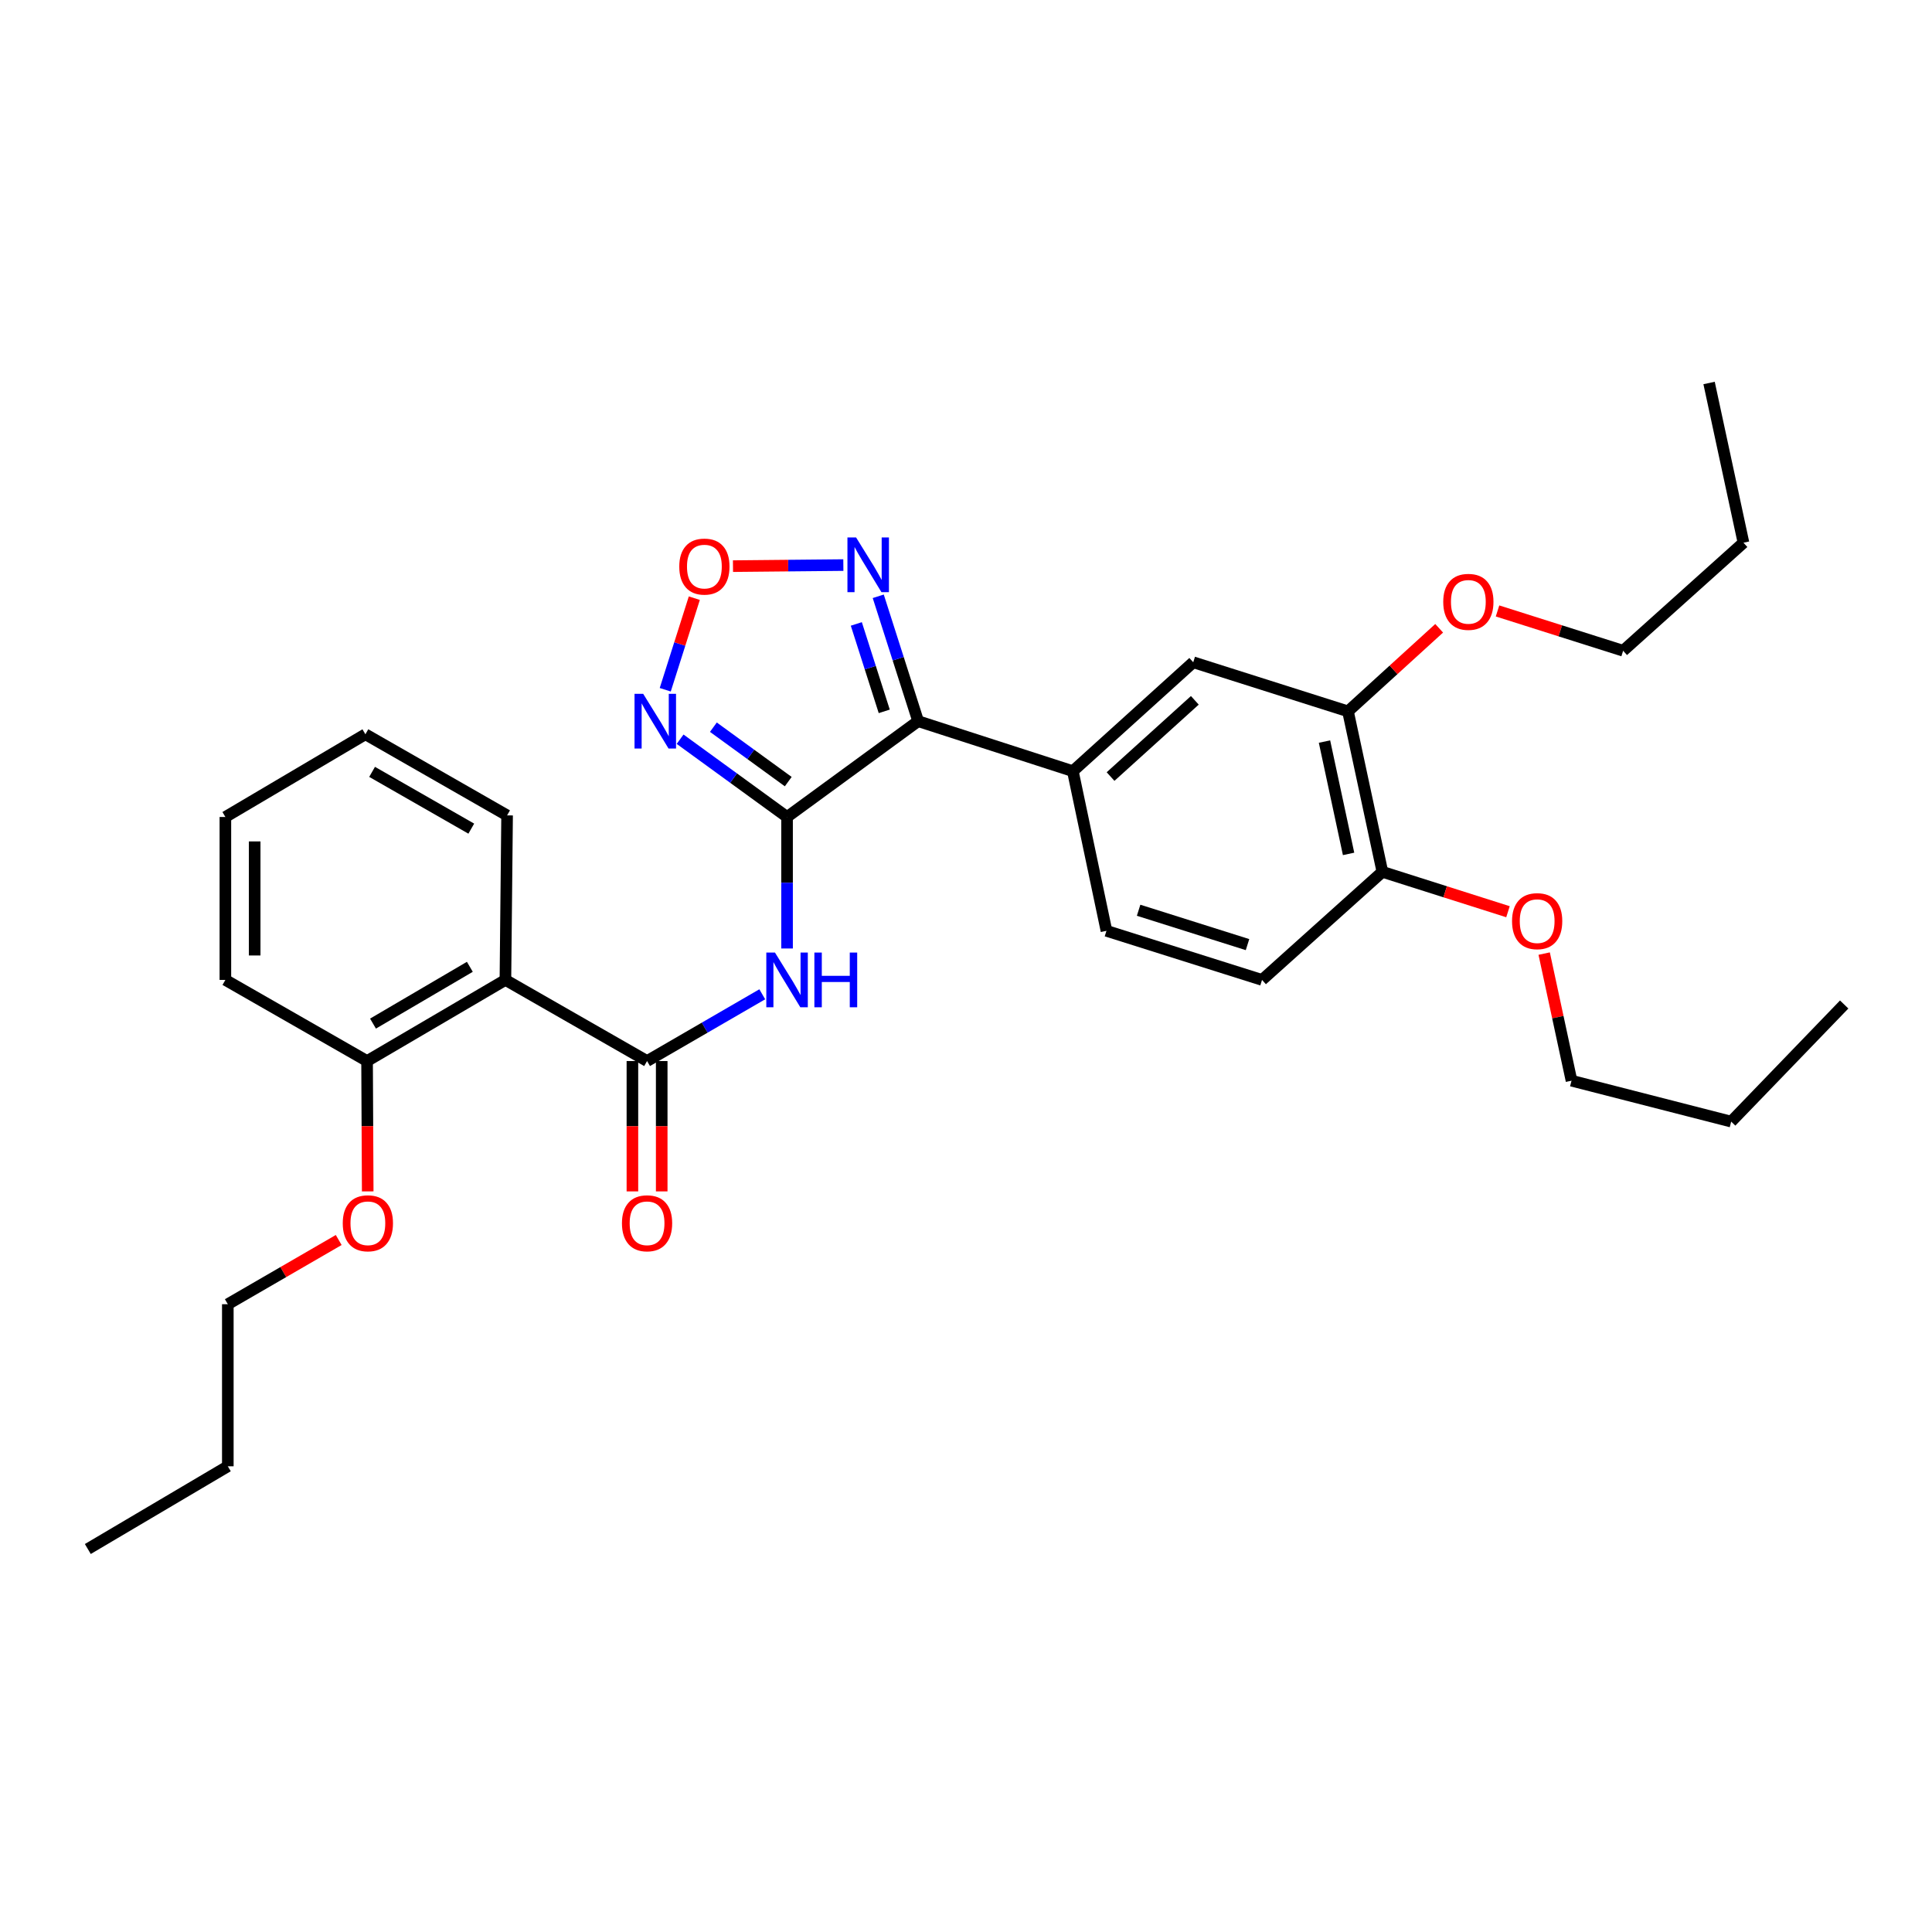 <?xml version='1.0' encoding='iso-8859-1'?>
<svg version='1.1' baseProfile='full'
              xmlns='http://www.w3.org/2000/svg'
                      xmlns:rdkit='http://www.rdkit.org/xml'
                      xmlns:xlink='http://www.w3.org/1999/xlink'
                  xml:space='preserve'
width='1000px' height='1000px' viewBox='0 0 1000 1000'>
<!-- END OF HEADER -->
<rect style='opacity:1.0;fill:#FFFFFF;stroke:none' width='1000' height='1000' x='0' y='0'> </rect>
<path class='bond-0' d='M 407.382,422.868 L 475.23,373.277' style='fill:none;fill-rule:evenodd;stroke:#000000;stroke-width:6px;stroke-linecap:butt;stroke-linejoin:miter;stroke-opacity:1' />
<path class='bond-1' d='M 407.382,422.868 L 407.382,456.901' style='fill:none;fill-rule:evenodd;stroke:#000000;stroke-width:6px;stroke-linecap:butt;stroke-linejoin:miter;stroke-opacity:1' />
<path class='bond-1' d='M 407.382,456.901 L 407.382,490.935' style='fill:none;fill-rule:evenodd;stroke:#0000FF;stroke-width:6px;stroke-linecap:butt;stroke-linejoin:miter;stroke-opacity:1' />
<path class='bond-3' d='M 407.382,422.868 L 379.701,402.743' style='fill:none;fill-rule:evenodd;stroke:#000000;stroke-width:6px;stroke-linecap:butt;stroke-linejoin:miter;stroke-opacity:1' />
<path class='bond-3' d='M 379.701,402.743 L 352.021,382.618' style='fill:none;fill-rule:evenodd;stroke:#0000FF;stroke-width:6px;stroke-linecap:butt;stroke-linejoin:miter;stroke-opacity:1' />
<path class='bond-3' d='M 407.996,404.564 L 388.619,390.477' style='fill:none;fill-rule:evenodd;stroke:#000000;stroke-width:6px;stroke-linecap:butt;stroke-linejoin:miter;stroke-opacity:1' />
<path class='bond-3' d='M 388.619,390.477 L 369.243,376.39' style='fill:none;fill-rule:evenodd;stroke:#0000FF;stroke-width:6px;stroke-linecap:butt;stroke-linejoin:miter;stroke-opacity:1' />
<path class='bond-4' d='M 475.23,373.277 L 464.903,340.957' style='fill:none;fill-rule:evenodd;stroke:#000000;stroke-width:6px;stroke-linecap:butt;stroke-linejoin:miter;stroke-opacity:1' />
<path class='bond-4' d='M 464.903,340.957 L 454.576,308.638' style='fill:none;fill-rule:evenodd;stroke:#0000FF;stroke-width:6px;stroke-linecap:butt;stroke-linejoin:miter;stroke-opacity:1' />
<path class='bond-4' d='M 457.686,368.197 L 450.457,345.573' style='fill:none;fill-rule:evenodd;stroke:#000000;stroke-width:6px;stroke-linecap:butt;stroke-linejoin:miter;stroke-opacity:1' />
<path class='bond-4' d='M 450.457,345.573 L 443.229,322.949' style='fill:none;fill-rule:evenodd;stroke:#0000FF;stroke-width:6px;stroke-linecap:butt;stroke-linejoin:miter;stroke-opacity:1' />
<path class='bond-7' d='M 475.23,373.277 L 555.303,399.151' style='fill:none;fill-rule:evenodd;stroke:#000000;stroke-width:6px;stroke-linecap:butt;stroke-linejoin:miter;stroke-opacity:1' />
<path class='bond-2' d='M 394.548,514.64 L 364.733,531.917' style='fill:none;fill-rule:evenodd;stroke:#0000FF;stroke-width:6px;stroke-linecap:butt;stroke-linejoin:miter;stroke-opacity:1' />
<path class='bond-2' d='M 364.733,531.917 L 334.918,549.194' style='fill:none;fill-rule:evenodd;stroke:#000000;stroke-width:6px;stroke-linecap:butt;stroke-linejoin:miter;stroke-opacity:1' />
<path class='bond-6' d='M 334.918,549.194 L 261.602,507.204' style='fill:none;fill-rule:evenodd;stroke:#000000;stroke-width:6px;stroke-linecap:butt;stroke-linejoin:miter;stroke-opacity:1' />
<path class='bond-10' d='M 327.335,549.194 L 327.335,582.93' style='fill:none;fill-rule:evenodd;stroke:#000000;stroke-width:6px;stroke-linecap:butt;stroke-linejoin:miter;stroke-opacity:1' />
<path class='bond-10' d='M 327.335,582.93 L 327.335,616.666' style='fill:none;fill-rule:evenodd;stroke:#FF0000;stroke-width:6px;stroke-linecap:butt;stroke-linejoin:miter;stroke-opacity:1' />
<path class='bond-10' d='M 342.5,549.194 L 342.5,582.93' style='fill:none;fill-rule:evenodd;stroke:#000000;stroke-width:6px;stroke-linecap:butt;stroke-linejoin:miter;stroke-opacity:1' />
<path class='bond-10' d='M 342.5,582.93 L 342.5,616.666' style='fill:none;fill-rule:evenodd;stroke:#FF0000;stroke-width:6px;stroke-linecap:butt;stroke-linejoin:miter;stroke-opacity:1' />
<path class='bond-5' d='M 344.333,357.016 L 351.854,333.315' style='fill:none;fill-rule:evenodd;stroke:#0000FF;stroke-width:6px;stroke-linecap:butt;stroke-linejoin:miter;stroke-opacity:1' />
<path class='bond-5' d='M 351.854,333.315 L 359.376,309.614' style='fill:none;fill-rule:evenodd;stroke:#FF0000;stroke-width:6px;stroke-linecap:butt;stroke-linejoin:miter;stroke-opacity:1' />
<path class='bond-31' d='M 436.514,292.479 L 407.951,292.757' style='fill:none;fill-rule:evenodd;stroke:#0000FF;stroke-width:6px;stroke-linecap:butt;stroke-linejoin:miter;stroke-opacity:1' />
<path class='bond-31' d='M 407.951,292.757 L 379.389,293.035' style='fill:none;fill-rule:evenodd;stroke:#FF0000;stroke-width:6px;stroke-linecap:butt;stroke-linejoin:miter;stroke-opacity:1' />
<path class='bond-11' d='M 261.602,507.204 L 189.996,549.194' style='fill:none;fill-rule:evenodd;stroke:#000000;stroke-width:6px;stroke-linecap:butt;stroke-linejoin:miter;stroke-opacity:1' />
<path class='bond-11' d='M 243.19,500.42 L 193.066,529.814' style='fill:none;fill-rule:evenodd;stroke:#000000;stroke-width:6px;stroke-linecap:butt;stroke-linejoin:miter;stroke-opacity:1' />
<path class='bond-16' d='M 261.602,507.204 L 262.47,422.042' style='fill:none;fill-rule:evenodd;stroke:#000000;stroke-width:6px;stroke-linecap:butt;stroke-linejoin:miter;stroke-opacity:1' />
<path class='bond-8' d='M 555.303,399.151 L 617.615,342.787' style='fill:none;fill-rule:evenodd;stroke:#000000;stroke-width:6px;stroke-linecap:butt;stroke-linejoin:miter;stroke-opacity:1' />
<path class='bond-8' d='M 574.823,401.943 L 618.442,362.488' style='fill:none;fill-rule:evenodd;stroke:#000000;stroke-width:6px;stroke-linecap:butt;stroke-linejoin:miter;stroke-opacity:1' />
<path class='bond-13' d='M 555.303,399.151 L 572.701,481.793' style='fill:none;fill-rule:evenodd;stroke:#000000;stroke-width:6px;stroke-linecap:butt;stroke-linejoin:miter;stroke-opacity:1' />
<path class='bond-9' d='M 617.615,342.787 L 697.713,368.197' style='fill:none;fill-rule:evenodd;stroke:#000000;stroke-width:6px;stroke-linecap:butt;stroke-linejoin:miter;stroke-opacity:1' />
<path class='bond-15' d='M 697.713,368.197 L 721.312,346.698' style='fill:none;fill-rule:evenodd;stroke:#000000;stroke-width:6px;stroke-linecap:butt;stroke-linejoin:miter;stroke-opacity:1' />
<path class='bond-15' d='M 721.312,346.698 L 744.91,325.199' style='fill:none;fill-rule:evenodd;stroke:#FF0000;stroke-width:6px;stroke-linecap:butt;stroke-linejoin:miter;stroke-opacity:1' />
<path class='bond-32' d='M 697.713,368.197 L 715.524,451.26' style='fill:none;fill-rule:evenodd;stroke:#000000;stroke-width:6px;stroke-linecap:butt;stroke-linejoin:miter;stroke-opacity:1' />
<path class='bond-32' d='M 685.556,383.836 L 698.024,441.98' style='fill:none;fill-rule:evenodd;stroke:#000000;stroke-width:6px;stroke-linecap:butt;stroke-linejoin:miter;stroke-opacity:1' />
<path class='bond-17' d='M 189.996,549.194 L 190.162,582.93' style='fill:none;fill-rule:evenodd;stroke:#000000;stroke-width:6px;stroke-linecap:butt;stroke-linejoin:miter;stroke-opacity:1' />
<path class='bond-17' d='M 190.162,582.93 L 190.329,616.666' style='fill:none;fill-rule:evenodd;stroke:#FF0000;stroke-width:6px;stroke-linecap:butt;stroke-linejoin:miter;stroke-opacity:1' />
<path class='bond-19' d='M 189.996,549.194 L 116.656,507.204' style='fill:none;fill-rule:evenodd;stroke:#000000;stroke-width:6px;stroke-linecap:butt;stroke-linejoin:miter;stroke-opacity:1' />
<path class='bond-12' d='M 715.524,451.26 L 653.228,507.204' style='fill:none;fill-rule:evenodd;stroke:#000000;stroke-width:6px;stroke-linecap:butt;stroke-linejoin:miter;stroke-opacity:1' />
<path class='bond-18' d='M 715.524,451.26 L 748.026,461.584' style='fill:none;fill-rule:evenodd;stroke:#000000;stroke-width:6px;stroke-linecap:butt;stroke-linejoin:miter;stroke-opacity:1' />
<path class='bond-18' d='M 748.026,461.584 L 780.529,471.908' style='fill:none;fill-rule:evenodd;stroke:#FF0000;stroke-width:6px;stroke-linecap:butt;stroke-linejoin:miter;stroke-opacity:1' />
<path class='bond-14' d='M 572.701,481.793 L 653.228,507.204' style='fill:none;fill-rule:evenodd;stroke:#000000;stroke-width:6px;stroke-linecap:butt;stroke-linejoin:miter;stroke-opacity:1' />
<path class='bond-14' d='M 589.343,471.142 L 645.713,488.93' style='fill:none;fill-rule:evenodd;stroke:#000000;stroke-width:6px;stroke-linecap:butt;stroke-linejoin:miter;stroke-opacity:1' />
<path class='bond-20' d='M 775.118,316.223 L 807.625,326.527' style='fill:none;fill-rule:evenodd;stroke:#FF0000;stroke-width:6px;stroke-linecap:butt;stroke-linejoin:miter;stroke-opacity:1' />
<path class='bond-20' d='M 807.625,326.527 L 840.132,336.83' style='fill:none;fill-rule:evenodd;stroke:#000000;stroke-width:6px;stroke-linecap:butt;stroke-linejoin:miter;stroke-opacity:1' />
<path class='bond-26' d='M 262.47,422.042 L 189.129,380.06' style='fill:none;fill-rule:evenodd;stroke:#000000;stroke-width:6px;stroke-linecap:butt;stroke-linejoin:miter;stroke-opacity:1' />
<path class='bond-26' d='M 243.934,428.906 L 192.596,399.518' style='fill:none;fill-rule:evenodd;stroke:#000000;stroke-width:6px;stroke-linecap:butt;stroke-linejoin:miter;stroke-opacity:1' />
<path class='bond-21' d='M 175.315,641.824 L 146.617,658.441' style='fill:none;fill-rule:evenodd;stroke:#FF0000;stroke-width:6px;stroke-linecap:butt;stroke-linejoin:miter;stroke-opacity:1' />
<path class='bond-21' d='M 146.617,658.441 L 117.919,675.058' style='fill:none;fill-rule:evenodd;stroke:#000000;stroke-width:6px;stroke-linecap:butt;stroke-linejoin:miter;stroke-opacity:1' />
<path class='bond-22' d='M 799.261,493.578 L 806.338,526.471' style='fill:none;fill-rule:evenodd;stroke:#FF0000;stroke-width:6px;stroke-linecap:butt;stroke-linejoin:miter;stroke-opacity:1' />
<path class='bond-22' d='M 806.338,526.471 L 813.416,559.364' style='fill:none;fill-rule:evenodd;stroke:#000000;stroke-width:6px;stroke-linecap:butt;stroke-linejoin:miter;stroke-opacity:1' />
<path class='bond-33' d='M 116.656,507.204 L 116.656,422.868' style='fill:none;fill-rule:evenodd;stroke:#000000;stroke-width:6px;stroke-linecap:butt;stroke-linejoin:miter;stroke-opacity:1' />
<path class='bond-33' d='M 131.821,494.553 L 131.821,435.518' style='fill:none;fill-rule:evenodd;stroke:#000000;stroke-width:6px;stroke-linecap:butt;stroke-linejoin:miter;stroke-opacity:1' />
<path class='bond-24' d='M 840.132,336.83 L 902.419,280.904' style='fill:none;fill-rule:evenodd;stroke:#000000;stroke-width:6px;stroke-linecap:butt;stroke-linejoin:miter;stroke-opacity:1' />
<path class='bond-23' d='M 117.919,675.058 L 117.919,758.947' style='fill:none;fill-rule:evenodd;stroke:#000000;stroke-width:6px;stroke-linecap:butt;stroke-linejoin:miter;stroke-opacity:1' />
<path class='bond-25' d='M 813.416,559.364 L 896.058,580.544' style='fill:none;fill-rule:evenodd;stroke:#000000;stroke-width:6px;stroke-linecap:butt;stroke-linejoin:miter;stroke-opacity:1' />
<path class='bond-27' d='M 117.919,758.947 L 45.455,801.764' style='fill:none;fill-rule:evenodd;stroke:#000000;stroke-width:6px;stroke-linecap:butt;stroke-linejoin:miter;stroke-opacity:1' />
<path class='bond-28' d='M 902.419,280.904 L 884.617,198.236' style='fill:none;fill-rule:evenodd;stroke:#000000;stroke-width:6px;stroke-linecap:butt;stroke-linejoin:miter;stroke-opacity:1' />
<path class='bond-29' d='M 896.058,580.544 L 954.545,519.925' style='fill:none;fill-rule:evenodd;stroke:#000000;stroke-width:6px;stroke-linecap:butt;stroke-linejoin:miter;stroke-opacity:1' />
<path class='bond-30' d='M 189.129,380.06 L 116.656,422.868' style='fill:none;fill-rule:evenodd;stroke:#000000;stroke-width:6px;stroke-linecap:butt;stroke-linejoin:miter;stroke-opacity:1' />
<path  class='atom-2' d='M 401.122 493.044
L 410.402 508.044
Q 411.322 509.524, 412.802 512.204
Q 414.282 514.884, 414.362 515.044
L 414.362 493.044
L 418.122 493.044
L 418.122 521.364
L 414.242 521.364
L 404.282 504.964
Q 403.122 503.044, 401.882 500.844
Q 400.682 498.644, 400.322 497.964
L 400.322 521.364
L 396.642 521.364
L 396.642 493.044
L 401.122 493.044
' fill='#0000FF'/>
<path  class='atom-2' d='M 421.522 493.044
L 425.362 493.044
L 425.362 505.084
L 439.842 505.084
L 439.842 493.044
L 443.682 493.044
L 443.682 521.364
L 439.842 521.364
L 439.842 508.284
L 425.362 508.284
L 425.362 521.364
L 421.522 521.364
L 421.522 493.044
' fill='#0000FF'/>
<path  class='atom-4' d='M 332.912 359.117
L 342.192 374.117
Q 343.112 375.597, 344.592 378.277
Q 346.072 380.957, 346.152 381.117
L 346.152 359.117
L 349.912 359.117
L 349.912 387.437
L 346.032 387.437
L 336.072 371.037
Q 334.912 369.117, 333.672 366.917
Q 332.472 364.717, 332.112 364.037
L 332.112 387.437
L 328.432 387.437
L 328.432 359.117
L 332.912 359.117
' fill='#0000FF'/>
<path  class='atom-5' d='M 443.113 278.194
L 452.393 293.194
Q 453.313 294.674, 454.793 297.354
Q 456.273 300.034, 456.353 300.194
L 456.353 278.194
L 460.113 278.194
L 460.113 306.514
L 456.233 306.514
L 446.273 290.114
Q 445.113 288.194, 443.873 285.994
Q 442.673 283.794, 442.313 283.114
L 442.313 306.514
L 438.633 306.514
L 438.633 278.194
L 443.113 278.194
' fill='#0000FF'/>
<path  class='atom-6' d='M 351.591 293.259
Q 351.591 286.459, 354.951 282.659
Q 358.311 278.859, 364.591 278.859
Q 370.871 278.859, 374.231 282.659
Q 377.591 286.459, 377.591 293.259
Q 377.591 300.139, 374.191 304.059
Q 370.791 307.939, 364.591 307.939
Q 358.351 307.939, 354.951 304.059
Q 351.591 300.179, 351.591 293.259
M 364.591 304.739
Q 368.911 304.739, 371.231 301.859
Q 373.591 298.939, 373.591 293.259
Q 373.591 287.699, 371.231 284.899
Q 368.911 282.059, 364.591 282.059
Q 360.271 282.059, 357.911 284.859
Q 355.591 287.659, 355.591 293.259
Q 355.591 298.979, 357.911 301.859
Q 360.271 304.739, 364.591 304.739
' fill='#FF0000'/>
<path  class='atom-11' d='M 321.918 633.164
Q 321.918 626.364, 325.278 622.564
Q 328.638 618.764, 334.918 618.764
Q 341.198 618.764, 344.558 622.564
Q 347.918 626.364, 347.918 633.164
Q 347.918 640.044, 344.518 643.964
Q 341.118 647.844, 334.918 647.844
Q 328.678 647.844, 325.278 643.964
Q 321.918 640.084, 321.918 633.164
M 334.918 644.644
Q 339.238 644.644, 341.558 641.764
Q 343.918 638.844, 343.918 633.164
Q 343.918 627.604, 341.558 624.804
Q 339.238 621.964, 334.918 621.964
Q 330.598 621.964, 328.238 624.764
Q 325.918 627.564, 325.918 633.164
Q 325.918 638.884, 328.238 641.764
Q 330.598 644.644, 334.918 644.644
' fill='#FF0000'/>
<path  class='atom-16' d='M 747.017 311.517
Q 747.017 304.717, 750.377 300.917
Q 753.737 297.117, 760.017 297.117
Q 766.297 297.117, 769.657 300.917
Q 773.017 304.717, 773.017 311.517
Q 773.017 318.397, 769.617 322.317
Q 766.217 326.197, 760.017 326.197
Q 753.777 326.197, 750.377 322.317
Q 747.017 318.437, 747.017 311.517
M 760.017 322.997
Q 764.337 322.997, 766.657 320.117
Q 769.017 317.197, 769.017 311.517
Q 769.017 305.957, 766.657 303.157
Q 764.337 300.317, 760.017 300.317
Q 755.697 300.317, 753.337 303.117
Q 751.017 305.917, 751.017 311.517
Q 751.017 317.237, 753.337 320.117
Q 755.697 322.997, 760.017 322.997
' fill='#FF0000'/>
<path  class='atom-18' d='M 177.409 633.164
Q 177.409 626.364, 180.769 622.564
Q 184.129 618.764, 190.409 618.764
Q 196.689 618.764, 200.049 622.564
Q 203.409 626.364, 203.409 633.164
Q 203.409 640.044, 200.009 643.964
Q 196.609 647.844, 190.409 647.844
Q 184.169 647.844, 180.769 643.964
Q 177.409 640.084, 177.409 633.164
M 190.409 644.644
Q 194.729 644.644, 197.049 641.764
Q 199.409 638.844, 199.409 633.164
Q 199.409 627.604, 197.049 624.804
Q 194.729 621.964, 190.409 621.964
Q 186.089 621.964, 183.729 624.764
Q 181.409 627.564, 181.409 633.164
Q 181.409 638.884, 183.729 641.764
Q 186.089 644.644, 190.409 644.644
' fill='#FF0000'/>
<path  class='atom-19' d='M 782.63 476.784
Q 782.63 469.984, 785.99 466.184
Q 789.35 462.384, 795.63 462.384
Q 801.91 462.384, 805.27 466.184
Q 808.63 469.984, 808.63 476.784
Q 808.63 483.664, 805.23 487.584
Q 801.83 491.464, 795.63 491.464
Q 789.39 491.464, 785.99 487.584
Q 782.63 483.704, 782.63 476.784
M 795.63 488.264
Q 799.95 488.264, 802.27 485.384
Q 804.63 482.464, 804.63 476.784
Q 804.63 471.224, 802.27 468.424
Q 799.95 465.584, 795.63 465.584
Q 791.31 465.584, 788.95 468.384
Q 786.63 471.184, 786.63 476.784
Q 786.63 482.504, 788.95 485.384
Q 791.31 488.264, 795.63 488.264
' fill='#FF0000'/>
</svg>
